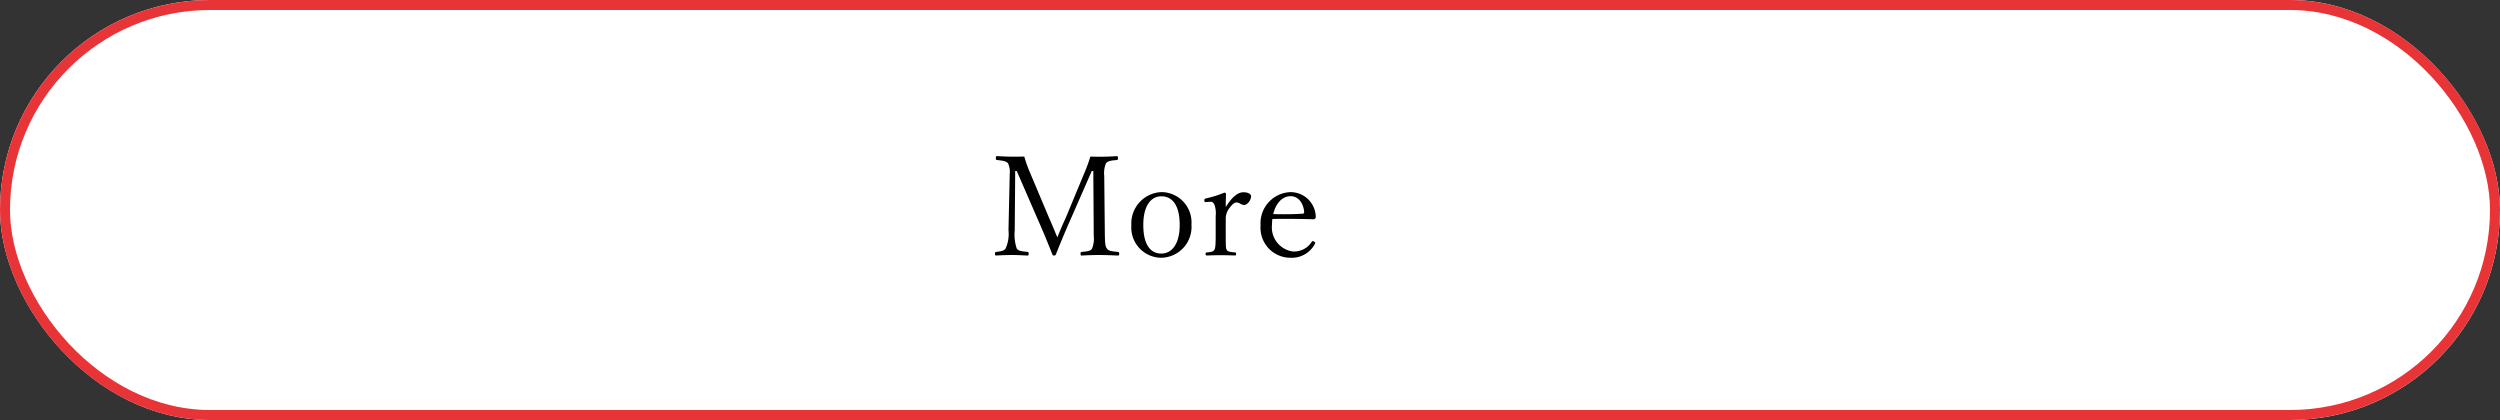 <svg xmlns="http://www.w3.org/2000/svg" width="250" height="42" viewBox="0 0 250 42">
  <rect x="0" y="0" width="250" height="42" fill="#333333" stroke="none"/>
  <g id="グループ_8140" data-name="グループ 8140" transform="translate(-974 -8626)">
    <g id="長方形_1649" data-name="長方形 1649" transform="translate(974 8626)" fill="#fff" stroke="#e93437" stroke-width="1">
      <rect width="250" height="42" rx="21" stroke="none"/>
      <rect x="0.5" y="0.5" width="249" height="41" rx="20.5" fill="none"/>
    </g>
    <path id="パス_27018" data-name="パス 27018" d="M7.574-4.214c-.336.714-.56,1.274-.84,1.946C6.44-2.954,6.2-3.556,5.908-4.214L3.99-8.764a12.476,12.476,0,0,1-.56-1.582c-.532.014-.8.014-1.218.014-.364,0-.966-.028-1.5-.056-.084,0-.126.028-.126.224,0,.126.028.154.126.168.756.07.966.168,1.092.336a2.018,2.018,0,0,1,.168,1.092L1.848-2.982a3.544,3.544,0,0,1-.28,1.82c-.112.182-.322.294-.938.35C.532-.8.5-.77.5-.63s.028.182.126.182C1.092-.476,1.708-.5,2.2-.5s1.008.028,1.526.056c.112,0,.14-.042.14-.182S3.836-.8,3.724-.812C3-.882,2.8-.952,2.674-1.148a4.372,4.372,0,0,1-.2-1.834L2.52-8.9h.154L4.9-3.78C5.418-2.6,5.8-1.666,6.23-.574c.042.1.07.126.154.126.14,0,.168-.028.21-.126.42-1.05.812-2.016,1.456-3.472L10.178-8.9h.154l.042,6.482a2.611,2.611,0,0,1-.168,1.274c-.112.182-.294.28-1.05.336-.07.014-.1.042-.1.182s.028.182.1.182C9.688-.476,10.374-.5,10.92-.5s1.288.028,1.862.056c.1,0,.14-.042.14-.182s-.042-.168-.14-.182c-.784-.07-.952-.14-1.092-.336-.154-.224-.2-.392-.21-1.834l-.056-5.432a2.556,2.556,0,0,1,.168-1.246c.112-.182.364-.294,1.064-.336.112-.014.14-.042.14-.182,0-.168-.028-.21-.14-.21-.42.028-1.036.056-1.442.056s-.7,0-1.176-.014A16.321,16.321,0,0,1,9.38-8.568ZM17.136-6.79a3.14,3.14,0,0,0-3,3.332,3.019,3.019,0,0,0,3,3.234,3.087,3.087,0,0,0,3.01-3.318A3.033,3.033,0,0,0,17.136-6.79Zm0,.42c1.05,0,1.834.826,1.834,2.87,0,1.9-.784,2.856-1.834,2.856-1.078,0-1.806-.868-1.806-2.856C15.33-5.418,16.086-6.37,17.136-6.37Zm4.928.546c.168,0,.266.07.378.294A2.535,2.535,0,0,1,22.568-4.4v1.96c0,1.036-.042,1.288-.14,1.428s-.2.21-.742.252c-.1.014-.126.042-.126.154s.028.154.126.154c.42-.014,1.008-.028,1.428-.028s.966.014,1.386.028c.07,0,.112-.028.112-.154s-.028-.14-.112-.154c-.616-.042-.756-.126-.826-.252-.084-.154-.1-.294-.1-1.428V-4.06a1.724,1.724,0,0,1,.406-1.176c.28-.378.476-.518.686-.518a.781.781,0,0,1,.364.126.816.816,0,0,0,.392.126c.28,0,.686-.448.686-.882,0-.21-.308-.392-.756-.392-.56,0-1.148.462-1.778,1.484,0-.532.014-.91.028-1.316,0-.07-.07-.126-.168-.126A10.924,10.924,0,0,1,21.6-6.16c-.14.042-.168.07-.168.2s.028.168.126.168ZM28.238-4.1c.434-.014.9-.014,1.372-.014.868,0,1.792.014,2.758.042a.189.189,0,0,0,.14-.07.193.193,0,0,0,.07-.168,2.527,2.527,0,0,0-2.52-2.478,3.113,3.113,0,0,0-3,3.332A2.993,2.993,0,0,0,30.086-.224a2.6,2.6,0,0,0,2.352-1.3.3.3,0,0,0,.084-.182c0-.07-.14-.182-.238-.182a.106.106,0,0,0-.1.056,2.1,2.1,0,0,1-1.9.98A2.43,2.43,0,0,1,28.2-3.528,4.422,4.422,0,0,1,28.238-4.1Zm.084-.49c.28-1.162.966-1.792,1.736-1.792.742,0,1.274.644,1.358,1.568,0,.112-.042.182-.14.182-.644.042-1.218.056-1.806.056C29.106-4.578,28.728-4.578,28.322-4.592Z" transform="translate(1073 8652)"/>
  </g>
</svg>
